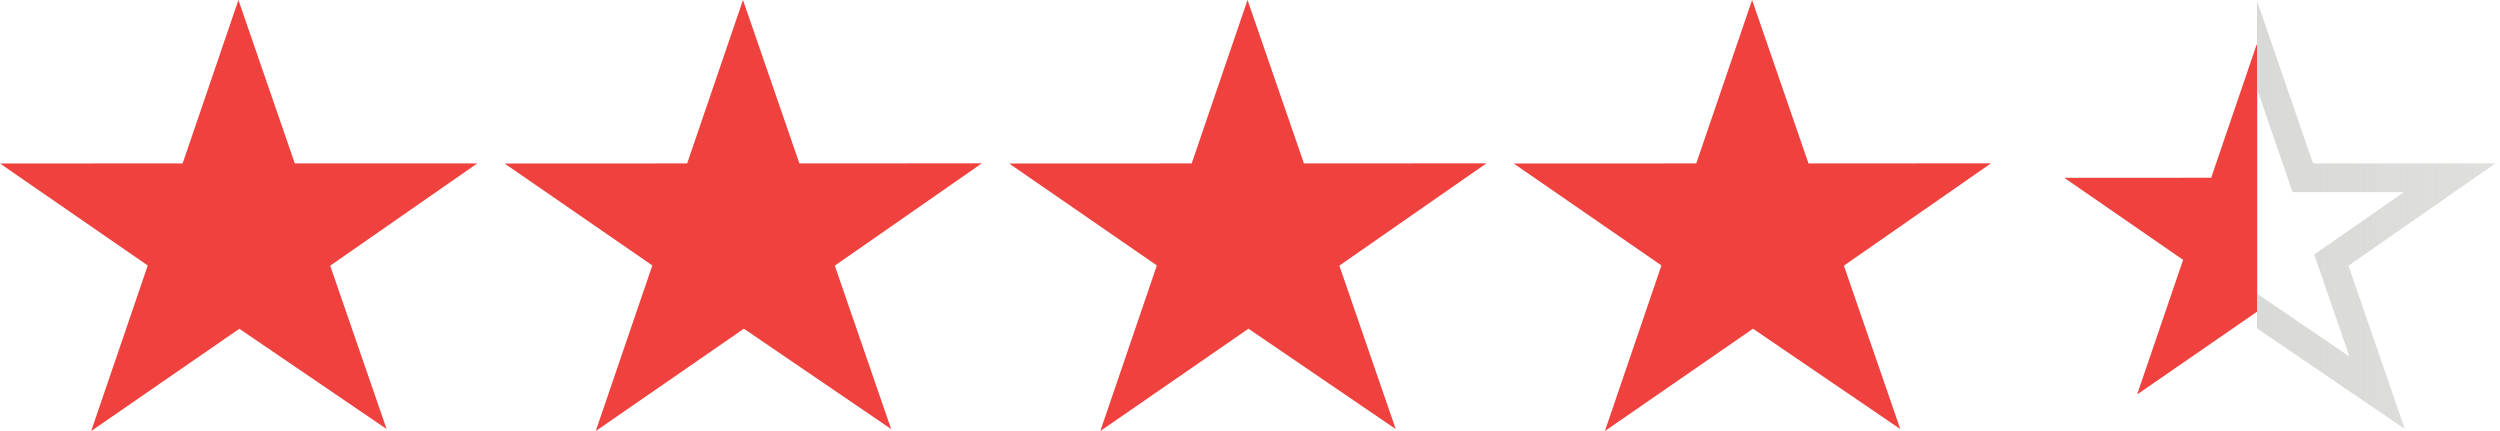 <svg width="87" height="15" viewBox="0 0 87 15" fill="none" xmlns="http://www.w3.org/2000/svg">
<path d="M16.609 5.686H10.259L8.297 0L6.356 5.686L0 5.689L5.142 9.239L3.173 15L8.329 11.441L13.453 14.929L11.491 9.246L16.609 5.686Z" fill="#EF413D"/>
<path d="M34.168 5.684L27.819 5.687L25.856 0L23.913 5.687L17.559 5.69L22.701 9.237L20.732 15L25.887 11.439L31.012 14.931L29.051 9.244L34.168 5.684Z" fill="#EF413D"/>
<path d="M51.727 5.684L45.377 5.687L43.414 0L41.471 5.687L35.118 5.69L40.259 9.237L38.291 15L43.446 11.439L48.571 14.931L46.609 9.244L51.727 5.684Z" fill="#EF413D"/>
<path d="M69.286 5.684L62.936 5.687L60.973 0L59.03 5.687L52.677 5.69L57.818 9.237L55.85 15L61.005 11.439L66.13 14.931L64.168 9.244L69.286 5.684Z" fill="#EF413D"/>
<path d="M80.022 5.849L80.138 6.186H80.495H85.25L81.441 8.835L81.13 9.051L81.254 9.409L82.724 13.668L78.845 11.028L78.562 10.835L78.28 11.03L74.372 13.727L75.85 9.401L75.973 9.043L75.661 8.828L71.838 6.188L76.592 6.186L76.95 6.185L77.065 5.847L78.535 1.54L80.022 5.849Z" fill="url(#paint0_linear_13123_68314)" stroke="url(#paint1_linear_13123_68314)"/>
<defs>
<linearGradient id="paint0_linear_13123_68314" x1="70.235" y1="7.941" x2="87" y2="7.941" gradientUnits="userSpaceOnUse">
<stop stop-color="#EF413D"/>
<stop offset="0.496" stop-color="#EF413D"/>
<stop offset="0.496" stop-color="#00C0F3"/>
<stop offset="0.496" stop-color="#EF413D"/>
<stop offset="0.497" stop-color="#D9D9D7" stop-opacity="0"/>
<stop offset="0.497" stop-color="#D9D9D7" stop-opacity="0"/>
<stop offset="1" stop-color="#D9D9D7" stop-opacity="0"/>
</linearGradient>
<linearGradient id="paint1_linear_13123_68314" x1="86.676" y1="5.5" x2="70.176" y2="5.5" gradientUnits="userSpaceOnUse">
<stop stop-color="#D9D9D7" stop-opacity="0.851"/>
<stop offset="0.492" stop-color="#D9D9D7"/>
<stop offset="0.492" stop-color="#EF413D" stop-opacity="0"/>
</linearGradient>
</defs>
</svg>
